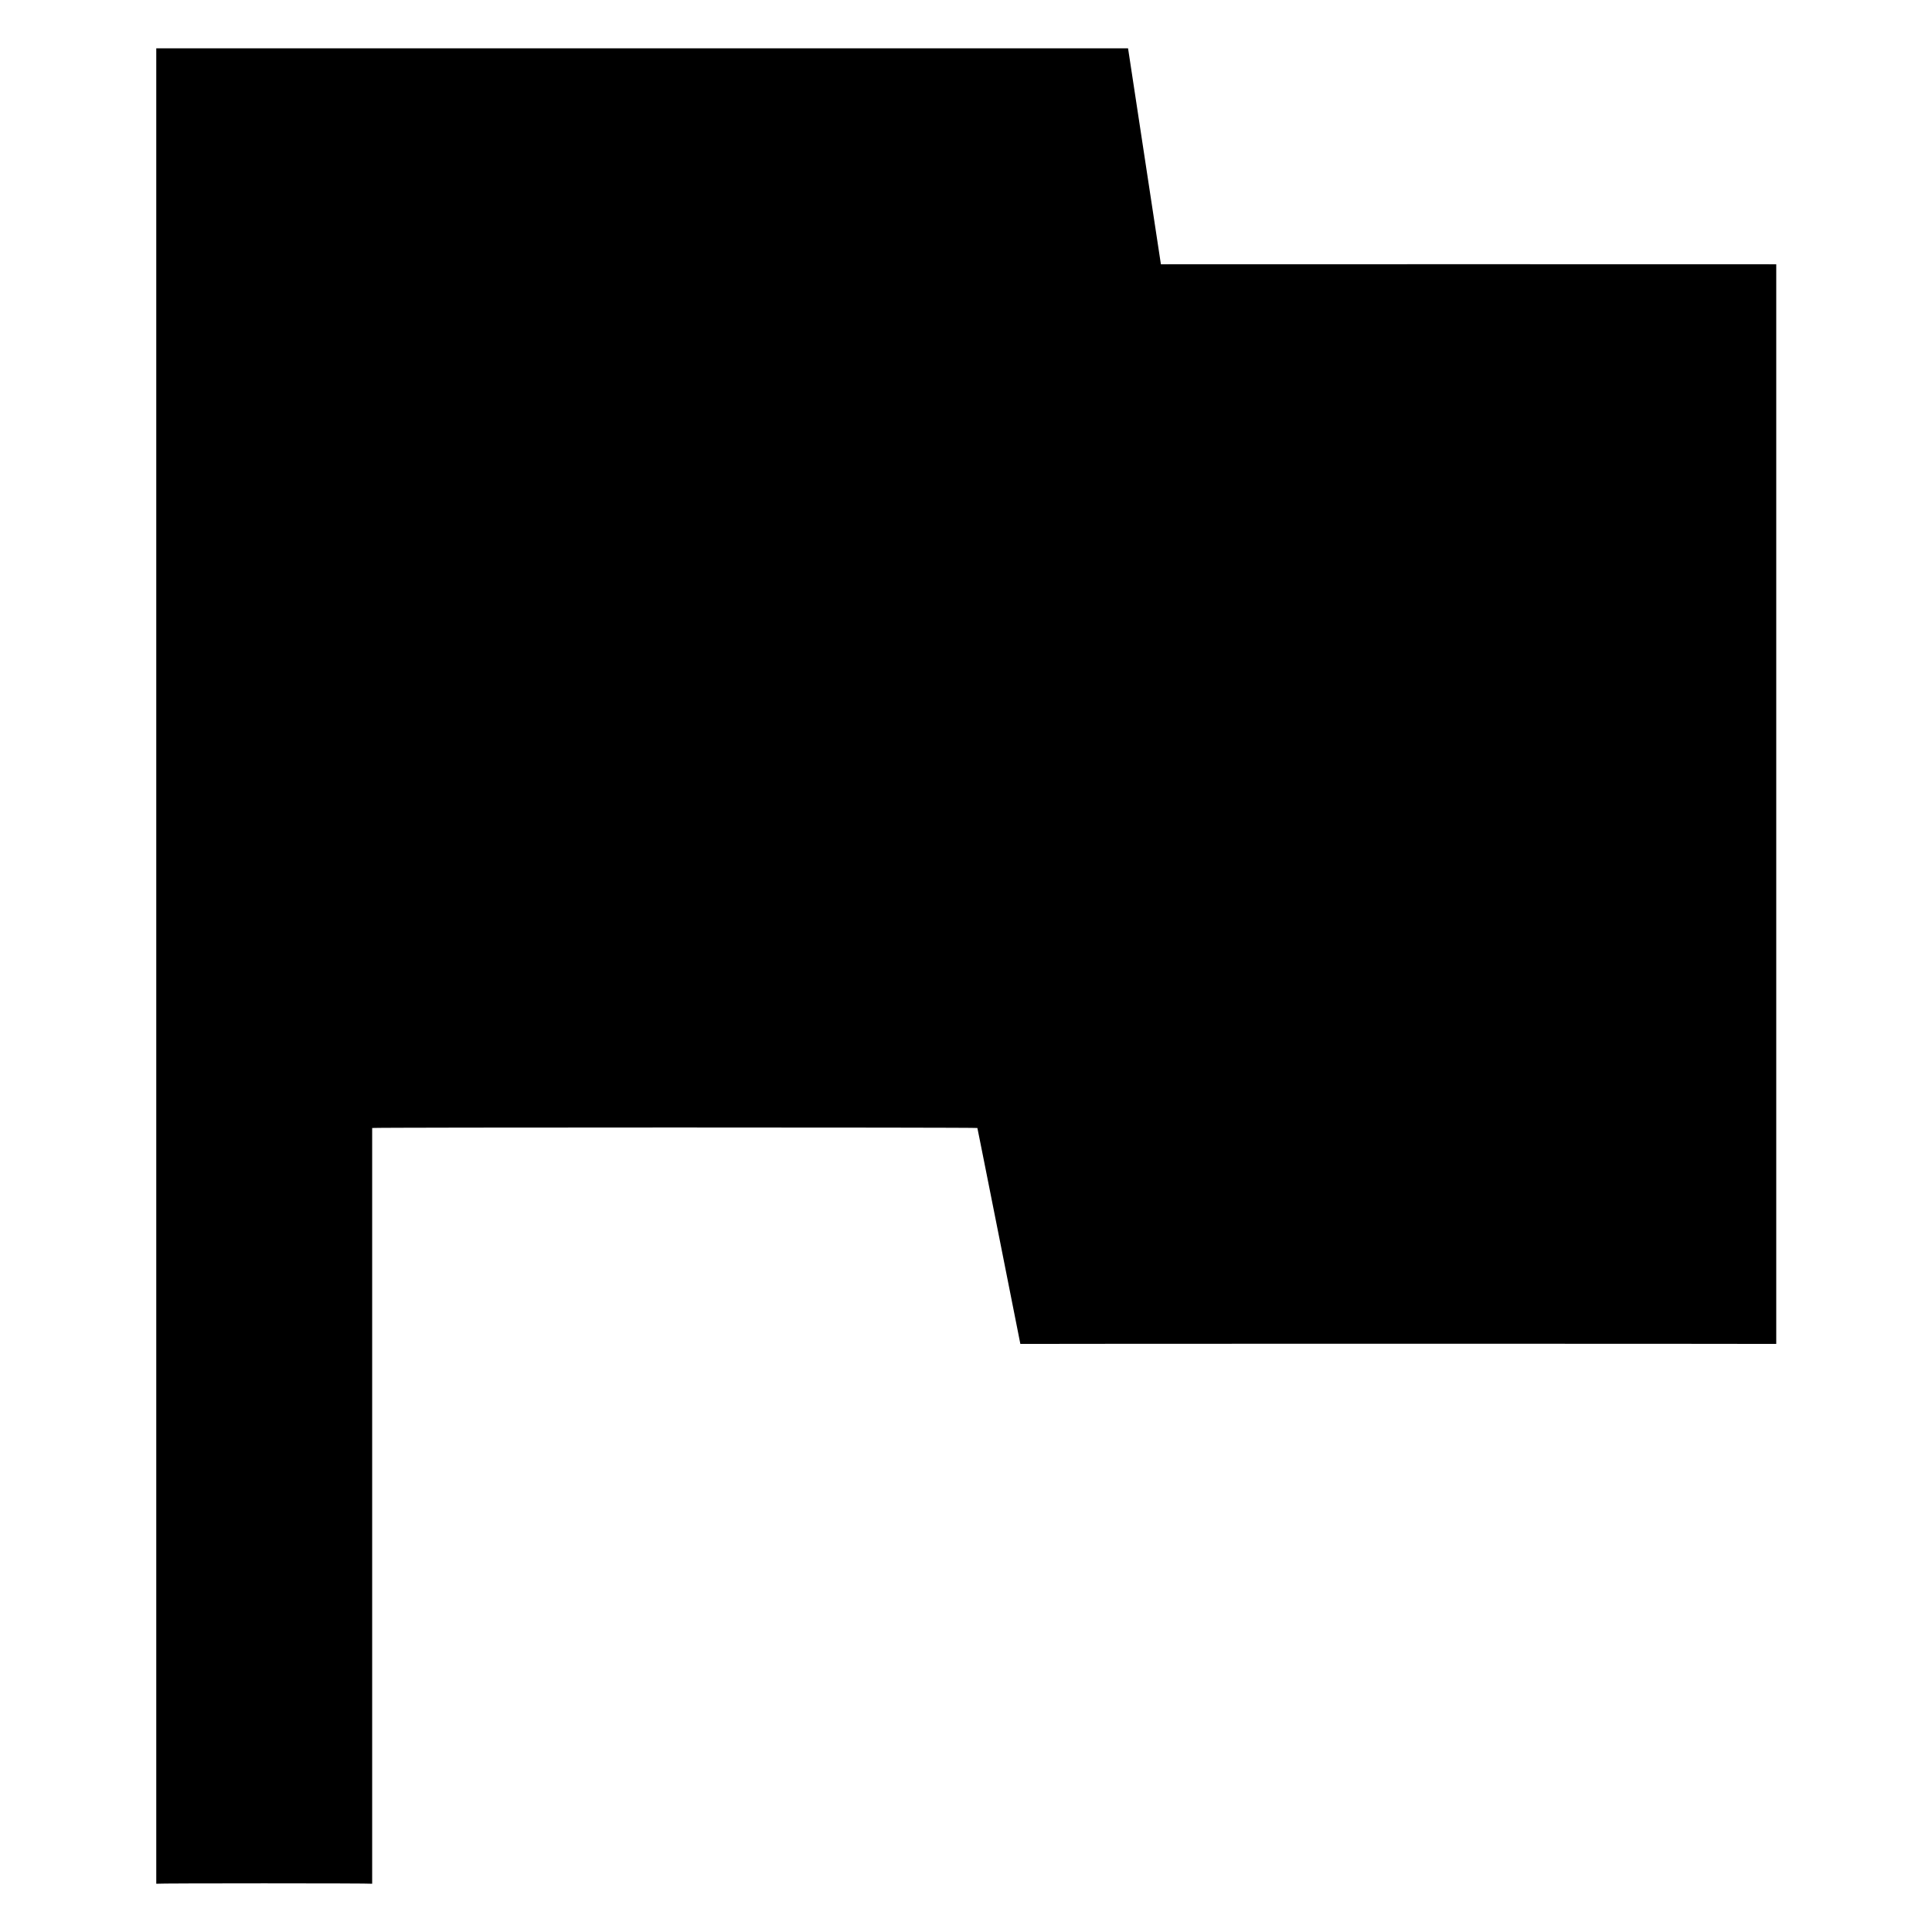 <svg xmlns="http://www.w3.org/2000/svg" version="1.1" xmlns:xlink="http://www.w3.org/1999/xlink" width="100%" height="100%" id="svgWorkerArea" viewBox="0 0 400 400" xmlns:artdraw="https://artdraw.muisca.co" style="background: white;"><defs id="defsdoc"><pattern id="patternBool" x="0" y="0" width="10" height="10" patternUnits="userSpaceOnUse" patternTransform="rotate(35)"><circle cx="5" cy="5" r="4" style="stroke: none;fill: #ff000070;"></circle></pattern></defs><g id="fileImp-39433488" class="cosito"><path id="pathImp-689897891" fill="#000000" class="grouped" d="M240.353 54.715C240.353 54.697 233.553 9.997 233.553 10.009 233.553 9.997 32.353 9.997 32.353 10.009 32.353 9.997 32.353 389.897 32.353 390.009 32.353 389.897 77.053 389.897 77.053 390.009 77.053 389.897 77.053 233.397 77.053 233.538 77.053 233.397 202.353 233.397 202.353 233.538 202.353 233.397 211.253 278.197 211.253 278.244 211.253 278.197 367.753 278.197 367.753 278.244 367.753 278.197 367.753 54.697 367.753 54.715 367.753 54.697 240.353 54.697 240.353 54.715"></path></g></svg>